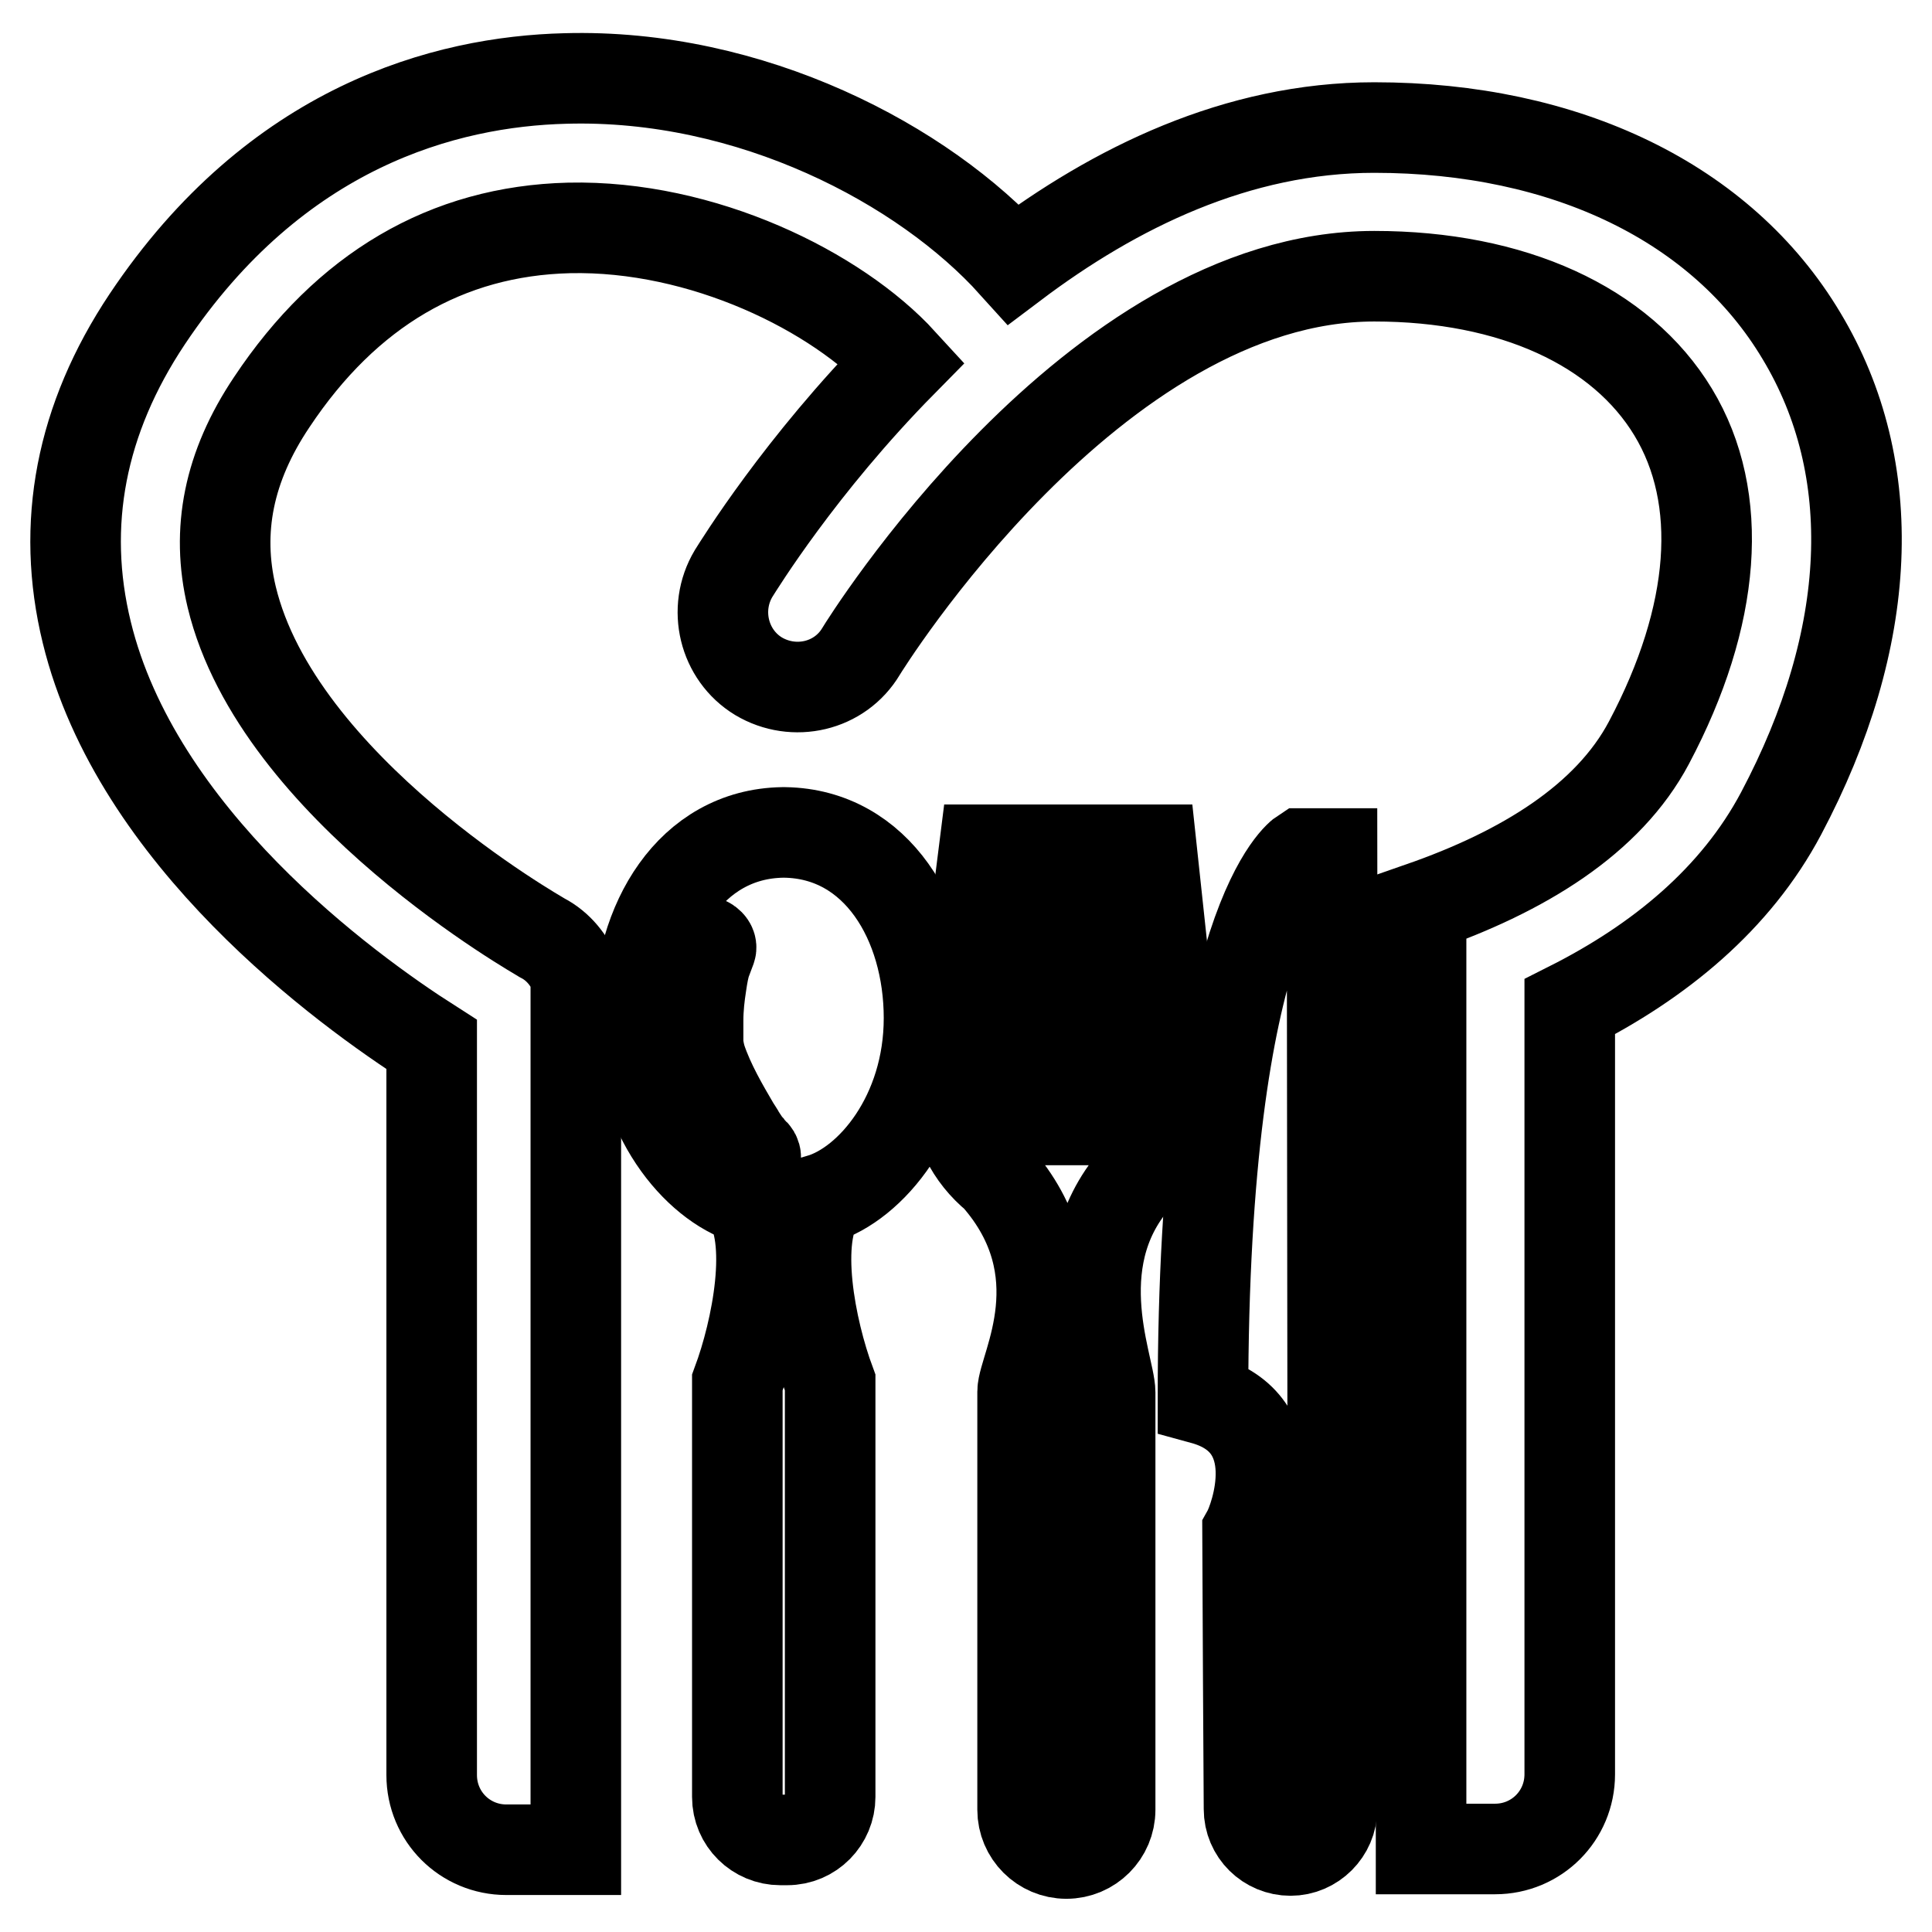 <?xml version="1.0" encoding="utf-8"?>
<!-- Svg Vector Icons : http://www.onlinewebfonts.com/icon -->
<!DOCTYPE svg PUBLIC "-//W3C//DTD SVG 1.1//EN" "http://www.w3.org/Graphics/SVG/1.1/DTD/svg11.dtd">
<svg version="1.1" xmlns="http://www.w3.org/2000/svg" xmlns:xlink="http://www.w3.org/1999/xlink" x="0px" y="0px" viewBox="0 0 256 256" enable-background="new 0 0 256 256" xml:space="preserve">
<g><g><g><g><path stroke-width="12" fill-opacity="0" stroke="#000000"  d="M238.7,44.5c-10.5-17.6-31.2-27.6-56.6-27.6c-18.2,0-34.4,8-47.8,18.1C122.4,21.8,99.5,9.7,74.9,10.4c-15.8,0.4-38.3,6.3-55.4,31.9c-8.8,13.2-11.5,27.2-8,41.5c6.6,27.1,34.1,47.2,45.7,54.6v96.8c0,5.5,4.4,9.9,9.9,9.9h9.2V129.4c-0.8-2.1-2.3-4-4.4-5.1c-0.3-0.2-35.1-19.8-41.2-45.2c-2.1-8.8-0.4-17.3,5.3-25.8c9.9-14.9,23.2-22.7,39.4-23.1c17.7-0.4,35.5,8.4,44.1,17.8c-13.5,13.7-21.6,26.9-22.3,28c-2.8,4.7-1.3,10.8,3.3,13.6c4.7,2.8,10.8,1.4,13.6-3.3c0.3-0.5,30.7-49.7,68-49.7c18.3,0,32.7,6.6,39.6,18c6.9,11.4,5.7,27-3.2,43.8c-5.4,10.2-16.7,17.1-30.2,21.8v124.8h9.8c5.5,0,9.9-4.4,9.9-9.9V133.4c11.9-6,22-14.3,28-25.6C248.3,84.6,249.3,62.1,238.7,44.5z"/><path stroke-width="12" fill-opacity="0" stroke="#000000"  d="M176.6,198.3c0-3.4-0.1-85.2-0.1-85.2l-3.9,0c0,0-13.2,8.6-13.2,72.3c11.7,3.2,6.8,16,5.9,17.6c0,3.3,0.2,36.6,0.2,36.6h0c0,0,0,0.1,0,0.1c0,3.1,2.5,5.5,5.5,5.5c3,0,5.5-2.5,5.5-5.5c0,0,0-0.1,0-0.1l0,0C176.6,239.5,176.6,202,176.6,198.3z"/><path stroke-width="12" fill-opacity="0" stroke="#000000"  d="M152.6,112.6h-3.4l1,35.5h-4.1v-35.5h-3v35.8h-3.4v-35.8h-3.3v35.8h-4l1.1-35.8h-3.1l-3.8,30.2c0,0-0.1,1.2-0.1,1.6c0,4.7,2.2,8.8,5.5,11.5c11.1,12.6,3.5,25.4,3.5,28.5c0,3.4,0,55.3,0,55.3l0,0c0,0,0,0.1,0,0.1c0,3.2,2.6,5.8,5.8,5.8c3.2,0,5.8-2.6,5.8-5.8c0,0,0-0.1,0-0.1h0c0,0,0-51.3,0-55.2c0-3.5-6.5-18.3,4.3-29.3c0,0,0,0,0-0.1c2.6-2.5,4.4-5.9,4.6-9.8c0-0.3,0-1,0-1L152.6,112.6z"/><path stroke-width="12" fill-opacity="0" stroke="#000000"  d="M123.1,134.9c0-12.7-6.9-24.4-19.1-24.6l0,0c0,0-0.3,0-0.3,0l0,0c-12.2,0.2-19.1,11.9-19.1,24.6c0,12.8,7.7,21.9,14.4,24c3.7,5.2,1.3,17.3-1.3,24.3c0,3.3,0,54.8,0,54.8l0,0c0,0,0,0.1,0,0.1c0,3.2,2.6,5.7,5.7,5.7c0.2,0,0.8,0,0.9,0c3.2,0,5.7-2.6,5.7-5.7c0,0,0-0.1,0-0.1l0,0c0,0,0-51.5,0-54.8c-2.6-7-5-19.2-1.3-24.3C115.4,156.9,123.1,147.7,123.1,134.9z M99.2,154c-0.1,0-0.5-0.2-1.1-0.5c-0.1-0.1-0.3-0.2-0.4-0.3l-0.2-0.2c-0.7-0.5-1.7-1.3-2.6-2.3c-2.9-3.1-4.9-6.2-5.8-9.4c-0.3-1.1-0.4-2.1-0.4-3.2c0-1,0.1-2,0.2-3c0.3-2,0.8-3.8,1.3-5.1c0.5-1.5,1.2-2.7,1.7-3.5c0.6-0.9,1-1.5,1-1.5c0.2-0.3,0.6-0.3,0.9-0.1c0.3,0.2,0.5,0.5,0.4,0.8c0,0-0.3,0.8-0.6,1.6c-0.3,0.8-0.5,1.9-0.7,3.3c-0.2,1.3-0.4,2.9-0.4,4.7c0,0.8,0,1.7,0,2.6c0,0.8,0.2,1.7,0.4,2.4c1.1,3.3,3,6.5,4.4,8.9c0.3,0.5,0.6,0.9,0.8,1.3c0.4,0.6,0.7,1.1,1,1.4c0.4,0.6,0.8,0.9,0.8,0.9c0.2,0.2,0.3,0.5,0.2,0.8C99.8,153.9,99.5,154.1,99.2,154z"/></g></g><g></g><g></g><g></g><g></g><g></g><g></g><g></g><g></g><g></g><g></g><g></g><g></g><g></g><g></g><g></g></g></g>
</svg>